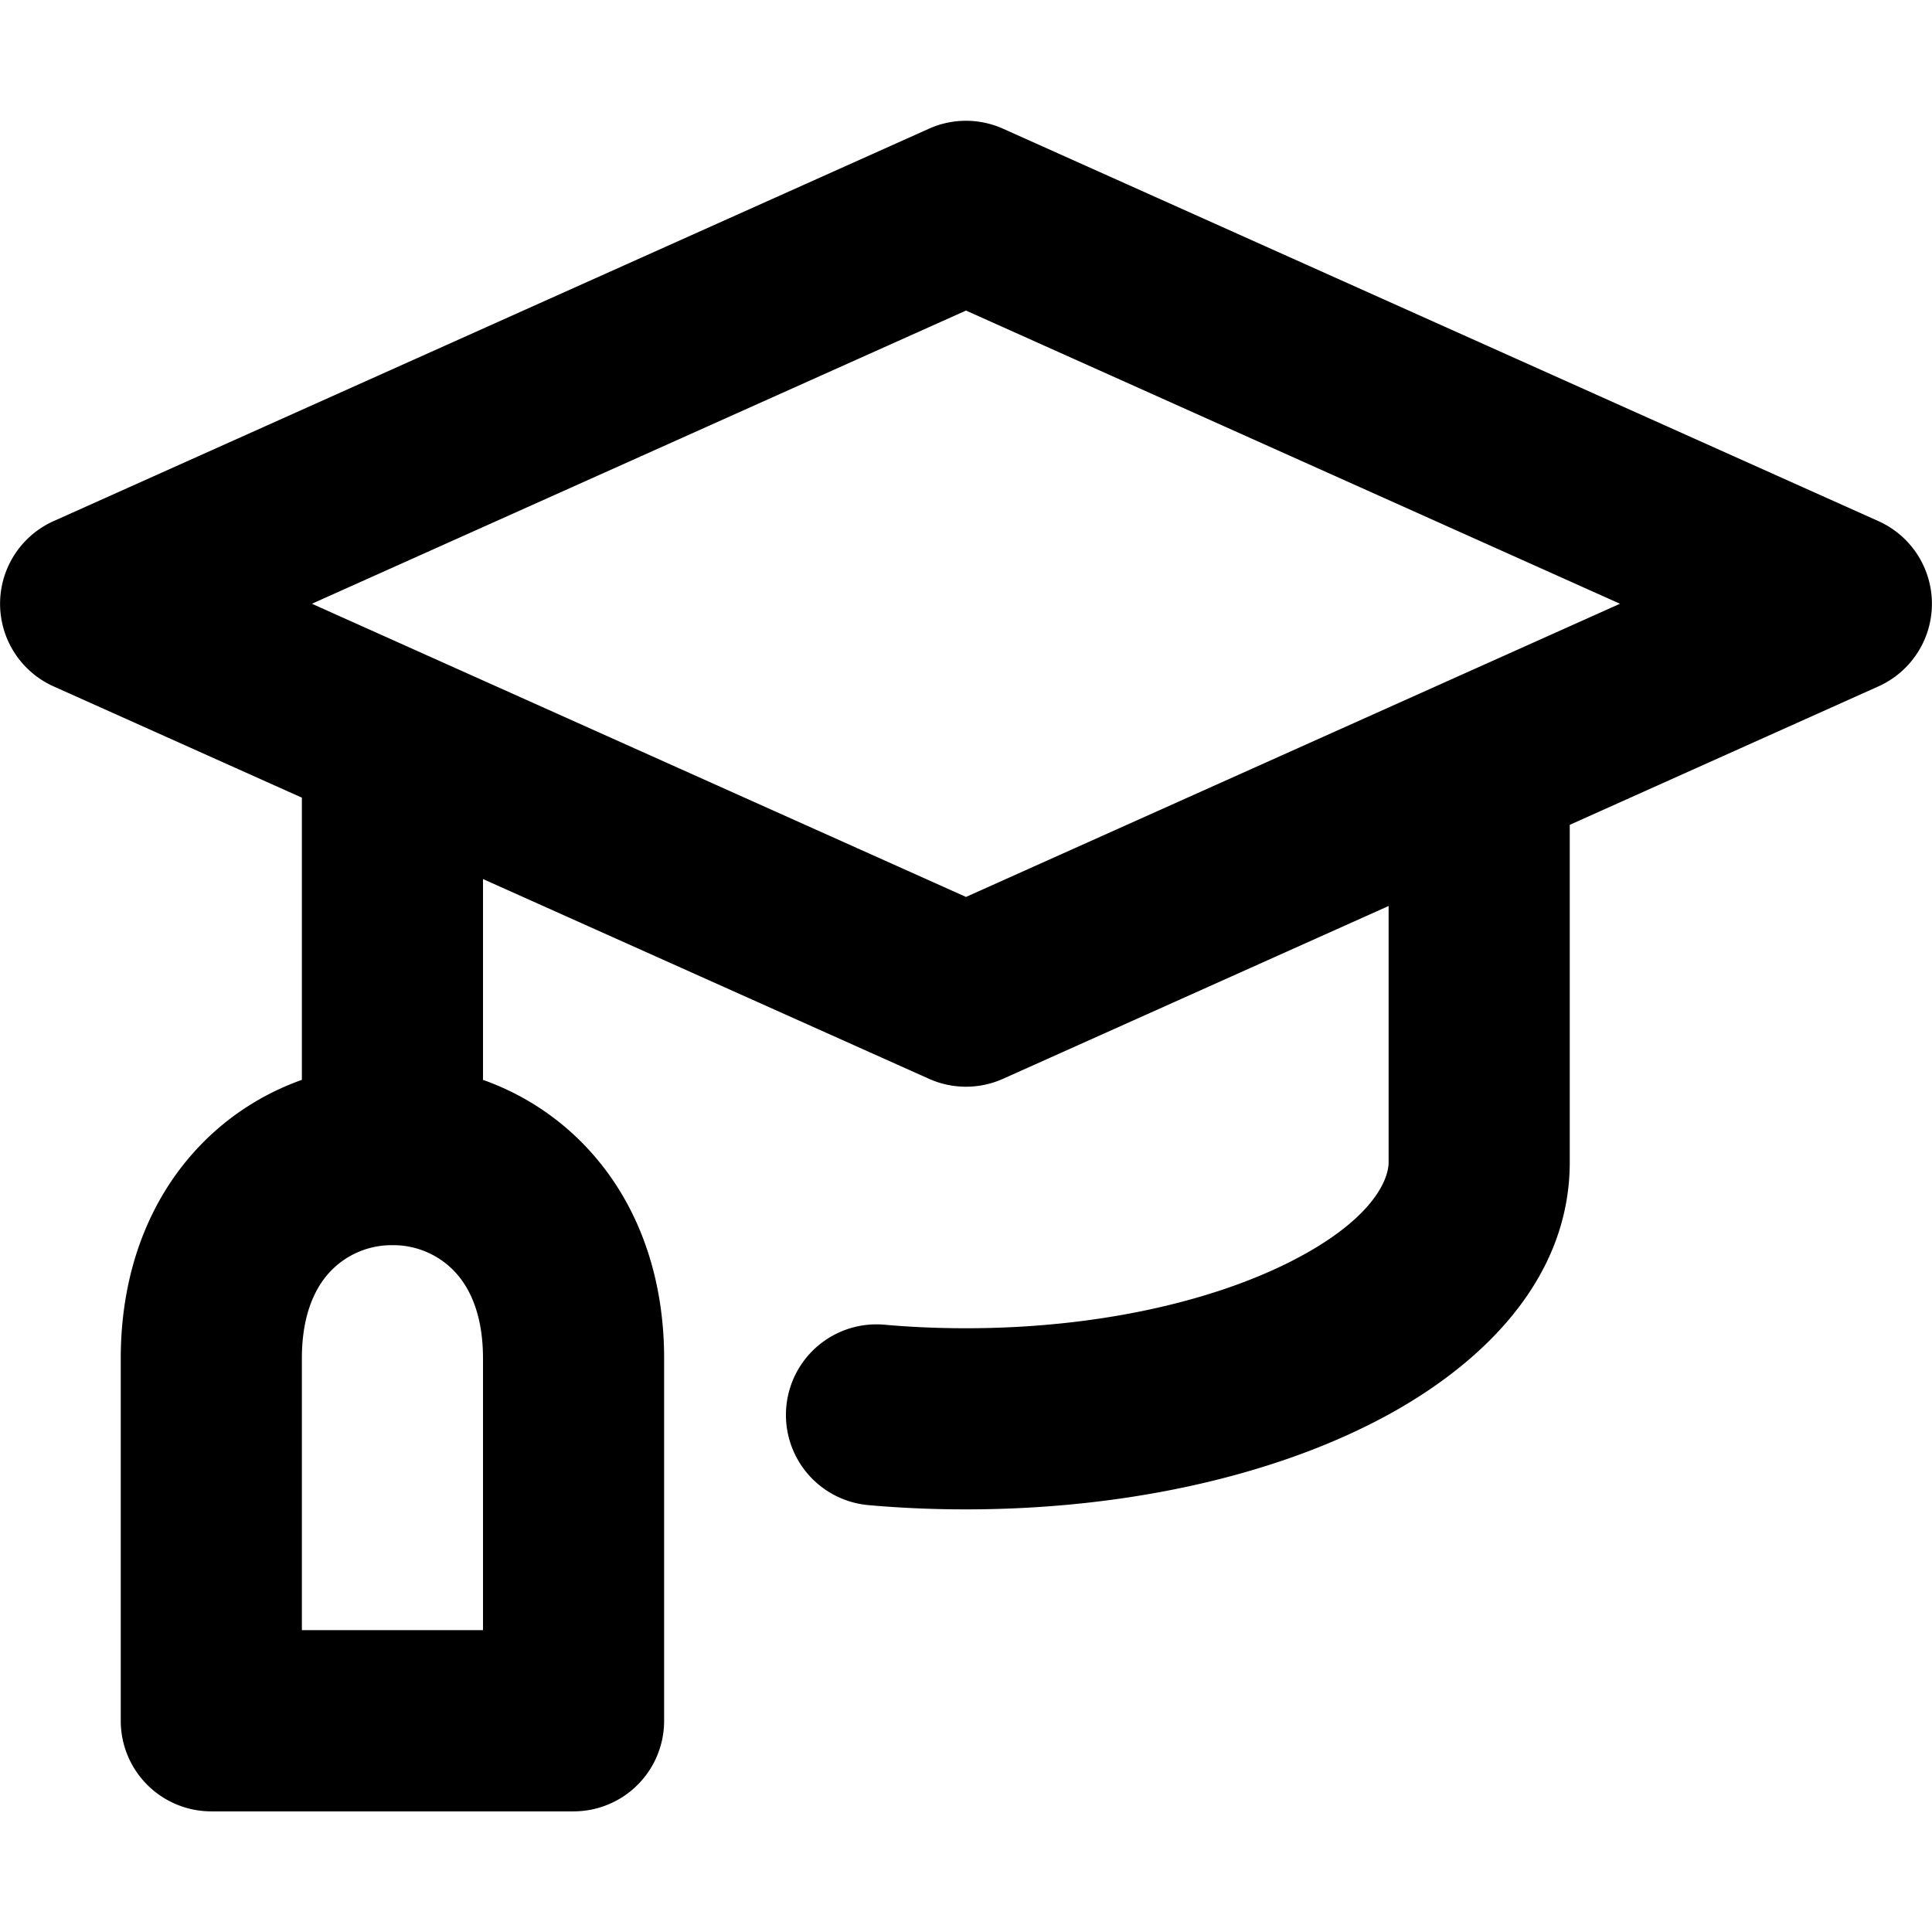 <svg xmlns="http://www.w3.org/2000/svg" viewBox="0 0 16 16" class="svg octicon-mortar-board" width="16" height="16" aria-hidden="true"><path d="M7.693 1.066a.75.75 0 0 1 .614 0l7.25 3.25a.75.75 0 0 1 0 1.368L13 6.831v2.794c0 1.024-.81 1.749-1.66 2.173-.893.447-2.075.702-3.34.702q-.417 0-.816-.036a.75.75 0 0 1 .133-1.494Q7.649 11 8 11c1.082 0 2.025-.221 2.67-.543.69-.345.83-.682.83-.832V7.503L8.307 8.934a.75.75 0 0 1-.614 0L4 7.28v1.663c.296.105.575.275.812.512.438.438.688 1.059.688 1.796v3a.75.75 0 0 1-.75.75h-3a.75.75 0 0 1-.75-.75v-3c0-.737.25-1.358.688-1.796.237-.237.516-.407.812-.512V6.606L.443 5.684a.75.75 0 0 1 0-1.368ZM2.583 5 8 7.428 13.416 5 8 2.572ZM2.5 11.25v2.25H4v-2.25c0-.388-.125-.611-.25-.735a.7.7 0 0 0-.5-.203.7.7 0 0 0-.5.203c-.125.124-.25.347-.25.735"/></svg>